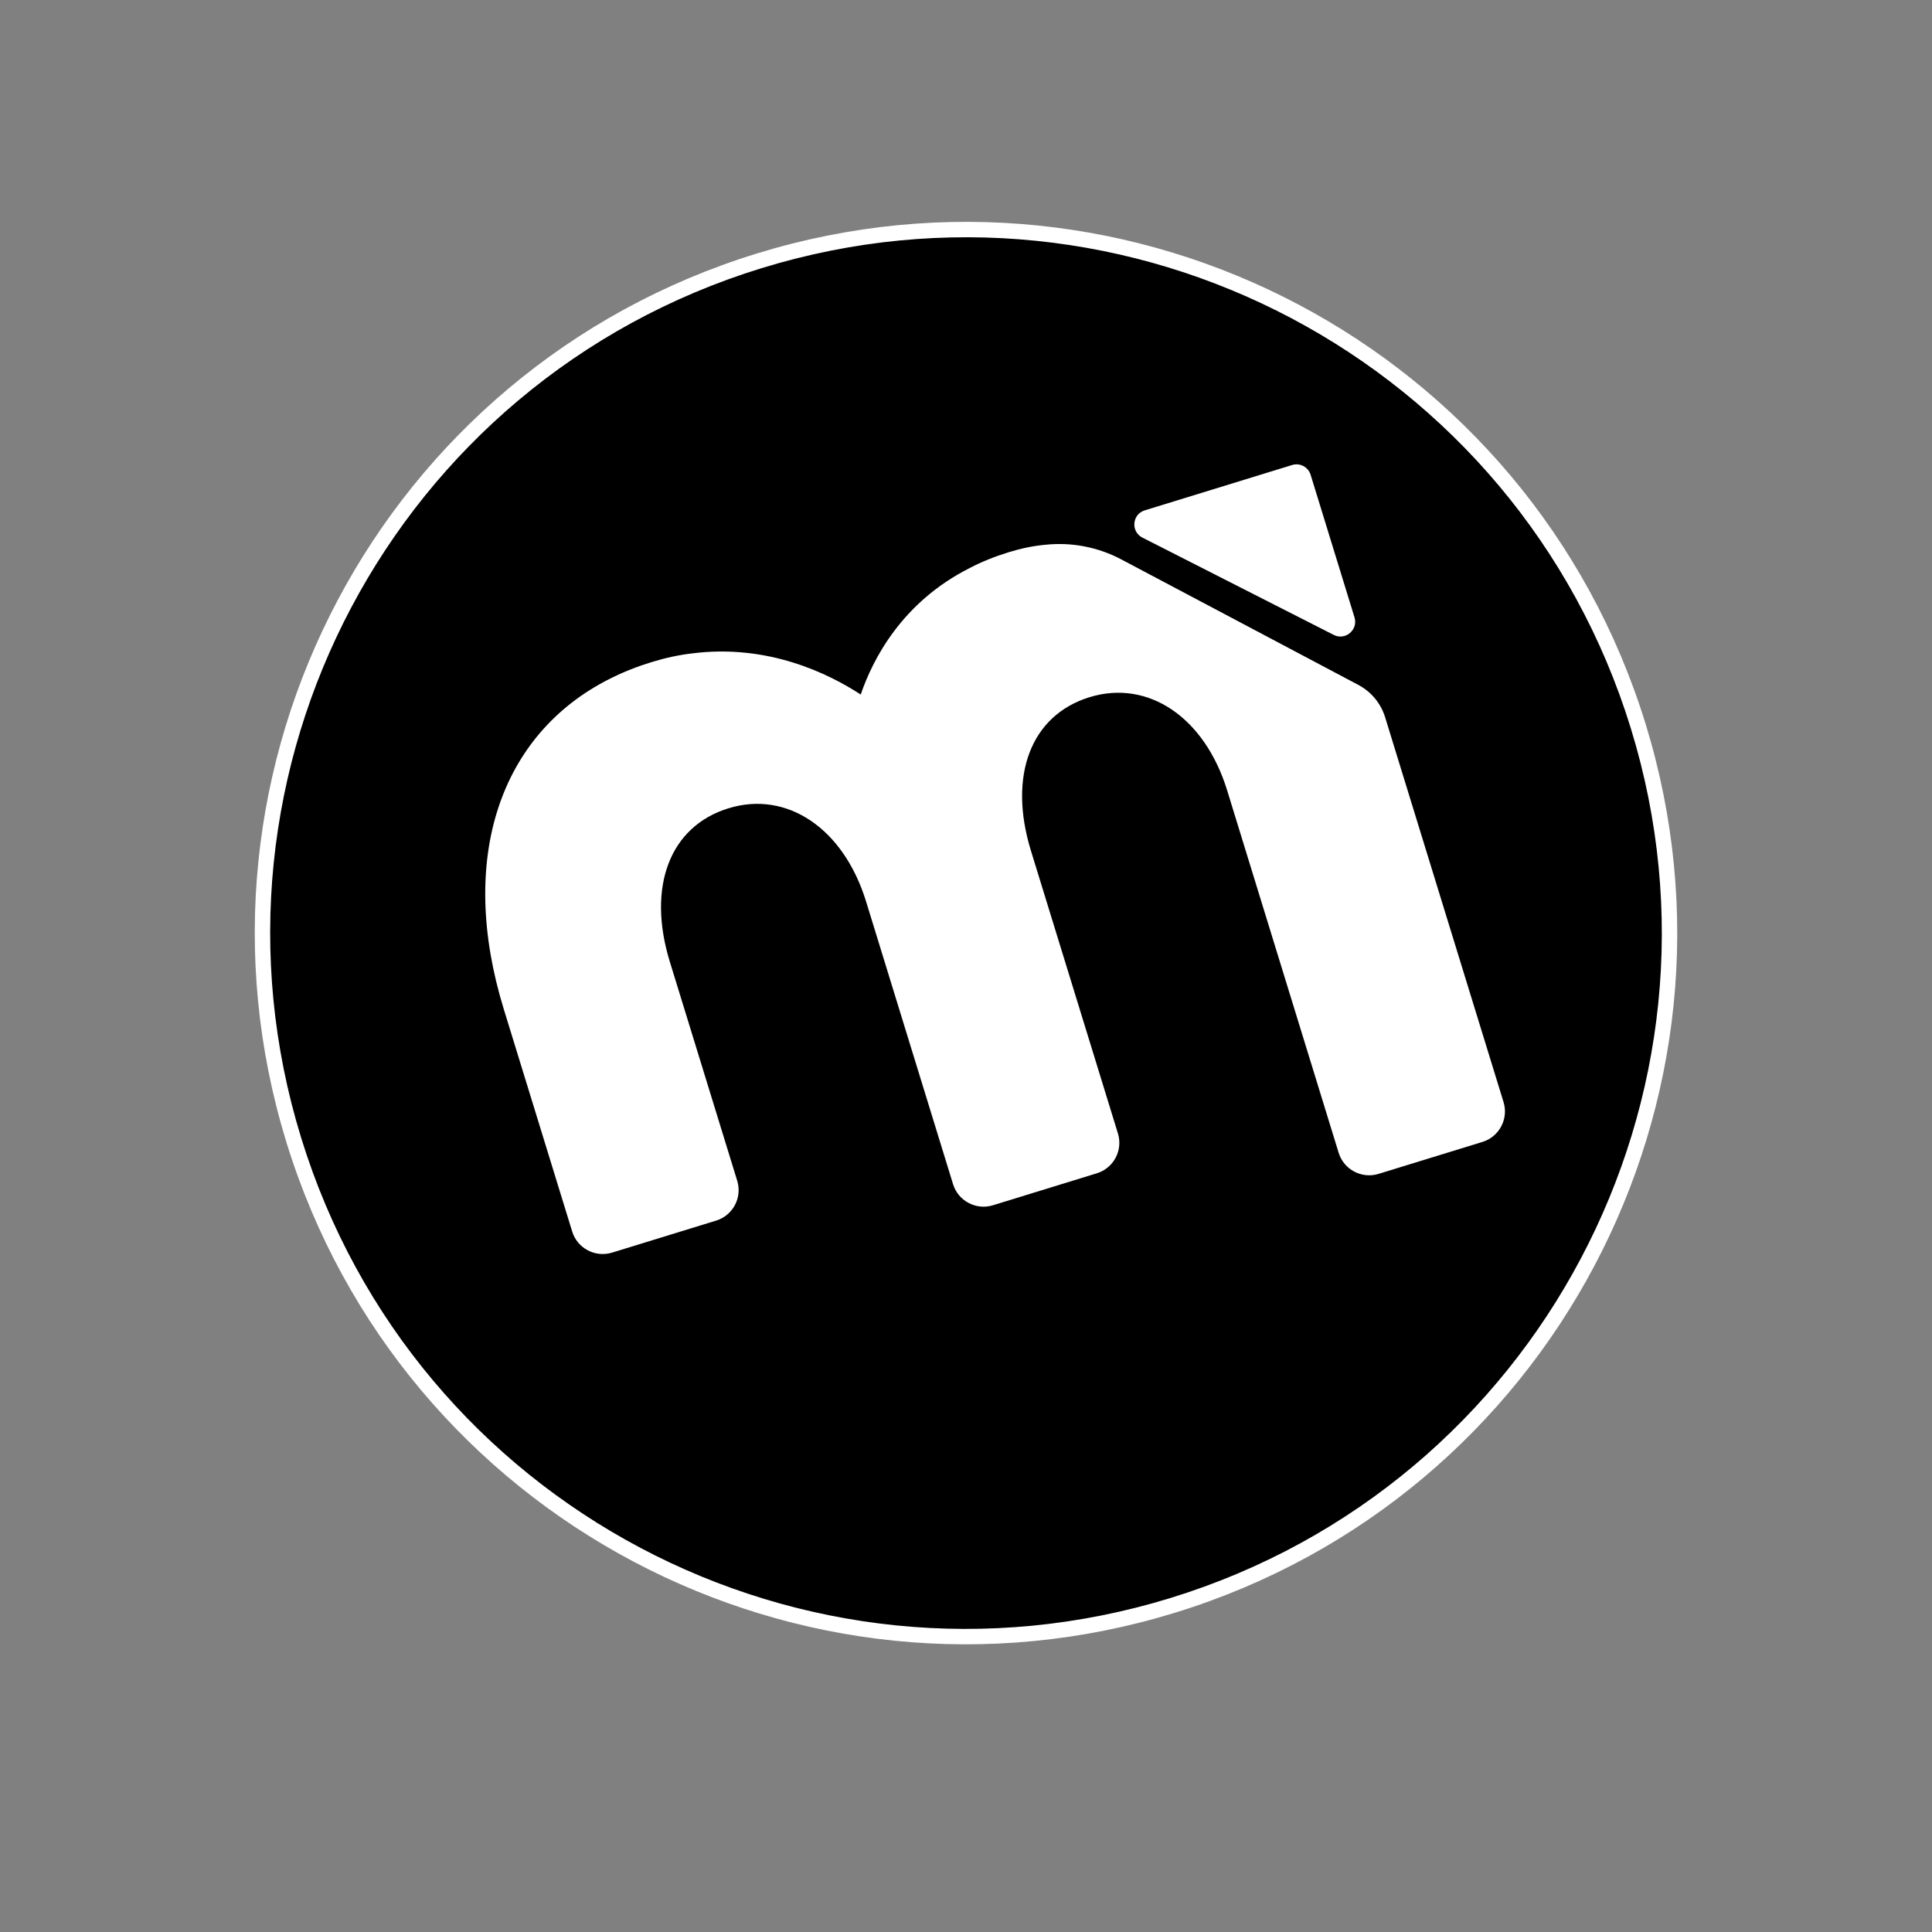 <svg xmlns="http://www.w3.org/2000/svg" xmlns:xlink="http://www.w3.org/1999/xlink" width="1080" zoomAndPan="magnify" viewBox="0 0 810 810" height="1080" preserveAspectRatio="xMidYMid meet" version="1.0"><rect x="0" y="0" width="810" height="810" fill="#808080" stroke="none"/><defs><clipPath id="cd492c808b"><path d="M 110 96 L 700 96 L 700 687 L 110 687 Z M 110 96 " clip-rule="nonzero"/></clipPath><clipPath id="e7c79ac366"><path d="M 36.438 196.086 L 600.121 22.641 L 773.562 586.32 L 209.883 759.766 Z M 36.438 196.086 " clip-rule="nonzero"/></clipPath><clipPath id="dba43c745a"><path d="M 686.84 304.48 C 734.738 460.137 647.379 625.148 491.723 673.043 C 336.066 720.938 171.055 633.582 123.16 477.926 C 75.266 322.266 162.621 157.258 318.277 109.363 C 473.938 61.469 638.945 148.824 686.84 304.48 " clip-rule="nonzero"/></clipPath><clipPath id="8c17eeaeb0"><path d="M 106 93 L 704 93 L 704 690 L 106 690 Z M 106 93 " clip-rule="nonzero"/></clipPath><clipPath id="e178deb344"><path d="M 32.402 193.949 L 602.258 18.605 L 777.598 588.457 L 207.746 763.801 Z M 32.402 193.949 " clip-rule="nonzero"/></clipPath><clipPath id="c7e35aae41"><path d="M 689.93 303.531 C 738.348 460.895 650.035 627.711 492.672 676.129 C 335.312 724.551 168.492 636.234 120.074 478.875 L 123.16 477.926 L 120.074 478.875 C 71.652 321.512 159.969 154.695 317.328 106.277 L 318.277 109.363 L 317.328 106.277 C 474.691 57.855 641.508 146.172 689.93 303.531 L 686.84 304.48 L 689.93 303.531 M 683.754 305.43 C 636.383 151.477 473.184 65.078 319.23 112.449 C 165.277 159.82 78.875 323.023 126.246 476.977 C 173.617 630.93 336.82 717.328 490.773 669.957 C 644.727 622.586 731.125 459.383 683.754 305.43 Z M 683.754 305.43 " clip-rule="nonzero"/></clipPath><clipPath id="5403125e97"><path d="M 203 228 L 631 228 L 631 526 L 203 526 Z M 203 228 " clip-rule="nonzero"/></clipPath><clipPath id="19ac133926"><path d="M 175.449 307.406 L 547.738 192.852 L 634.555 475 L 262.266 589.555 Z M 175.449 307.406 " clip-rule="nonzero"/></clipPath><clipPath id="b99a0cd381"><path d="M 211.195 423.047 L 239.898 516.336 C 242.066 523.387 249.574 527.332 256.625 525.164 L 300.242 511.742 C 307.293 509.574 311.254 502.098 309.082 495.047 L 280.844 403.266 C 271.152 371.777 280.809 346.449 305.414 338.879 C 330.016 331.309 353.691 347.367 363.105 377.953 L 399.574 496.48 C 401.742 503.531 409.25 507.48 416.309 505.309 L 459.859 491.906 C 466.91 489.738 470.867 482.262 468.699 475.211 L 432.227 356.684 C 422.539 325.195 432.195 299.867 456.797 292.297 C 481.402 284.727 505.078 300.785 514.488 331.371 L 561.242 483.324 C 563.414 490.375 570.922 494.324 577.977 492.152 L 621.527 478.754 C 628.578 476.582 632.535 469.105 630.367 462.055 L 580.719 300.707 C 578.93 294.891 574.914 290.051 569.574 287.191 L 470.141 234.551 C 460.305 229.344 449.18 227.207 438.133 228.41 C 433.223 228.859 428.164 229.902 422.918 231.516 C 417 233.336 411.566 235.523 406.684 238.086 C 378.129 252.434 365.902 276.43 360.859 291.188 C 347.348 282.355 321.844 269.863 290.133 273.949 C 284.652 274.574 278.996 275.801 273.145 277.602 C 266.992 279.492 261.223 281.781 255.871 284.488 L 255.805 284.512 C 209.391 307.754 191.852 360.168 211.199 423.043 " clip-rule="nonzero"/></clipPath><clipPath id="bafcf11797"><path d="M 475 194 L 569 194 L 569 267 L 475 267 Z M 475 194 " clip-rule="nonzero"/></clipPath><clipPath id="e05d0fb5ae"><path d="M 473.648 215.648 L 547.738 192.852 L 569.965 265.086 L 495.875 287.883 Z M 473.648 215.648 " clip-rule="nonzero"/></clipPath><clipPath id="5f341bc30b"><path d="M 478.961 225.395 L 559.16 266.18 C 564.023 268.672 569.488 264.066 567.883 258.848 L 549.48 199.047 C 548.473 195.77 544.988 193.957 541.746 194.953 L 479.938 213.969 C 474.625 215.605 474.004 222.859 478.953 225.398 " clip-rule="nonzero"/></clipPath></defs><g clip-path="url(#cd492c808b)"><g clip-path="url(#e7c79ac366)"><g clip-path="url(#dba43c745a)"><path fill="#000000" d="M 28.367 191.809 L 604.395 14.566 L 781.637 590.594 L 205.609 767.84 Z M 28.367 191.809 " fill-opacity="1" fill-rule="nonzero"/></g></g></g><g clip-path="url(#8c17eeaeb0)"><g clip-path="url(#e178deb344)"><g clip-path="url(#c7e35aae41)"><path fill="#ffffff" d="M 28.367 191.809 L 604.395 14.566 L 781.637 590.594 L 205.609 767.84 Z M 28.367 191.809 " fill-opacity="1" fill-rule="nonzero"/></g></g></g><g clip-path="url(#5403125e97)"><g clip-path="url(#19ac133926)"><g clip-path="url(#b99a0cd381)"><path fill="#ffffff" d="M 28.367 191.809 L 604.395 14.566 L 781.637 590.594 L 205.609 767.84 Z M 28.367 191.809 " fill-opacity="1" fill-rule="nonzero"/></g></g></g><g clip-path="url(#bafcf11797)"><g clip-path="url(#e05d0fb5ae)"><g clip-path="url(#5f341bc30b)"><path fill="#ffffff" d="M 28.367 191.809 L 604.395 14.566 L 781.637 590.594 L 205.609 767.84 Z M 28.367 191.809 " fill-opacity="1" fill-rule="nonzero"/></g></g></g></svg>